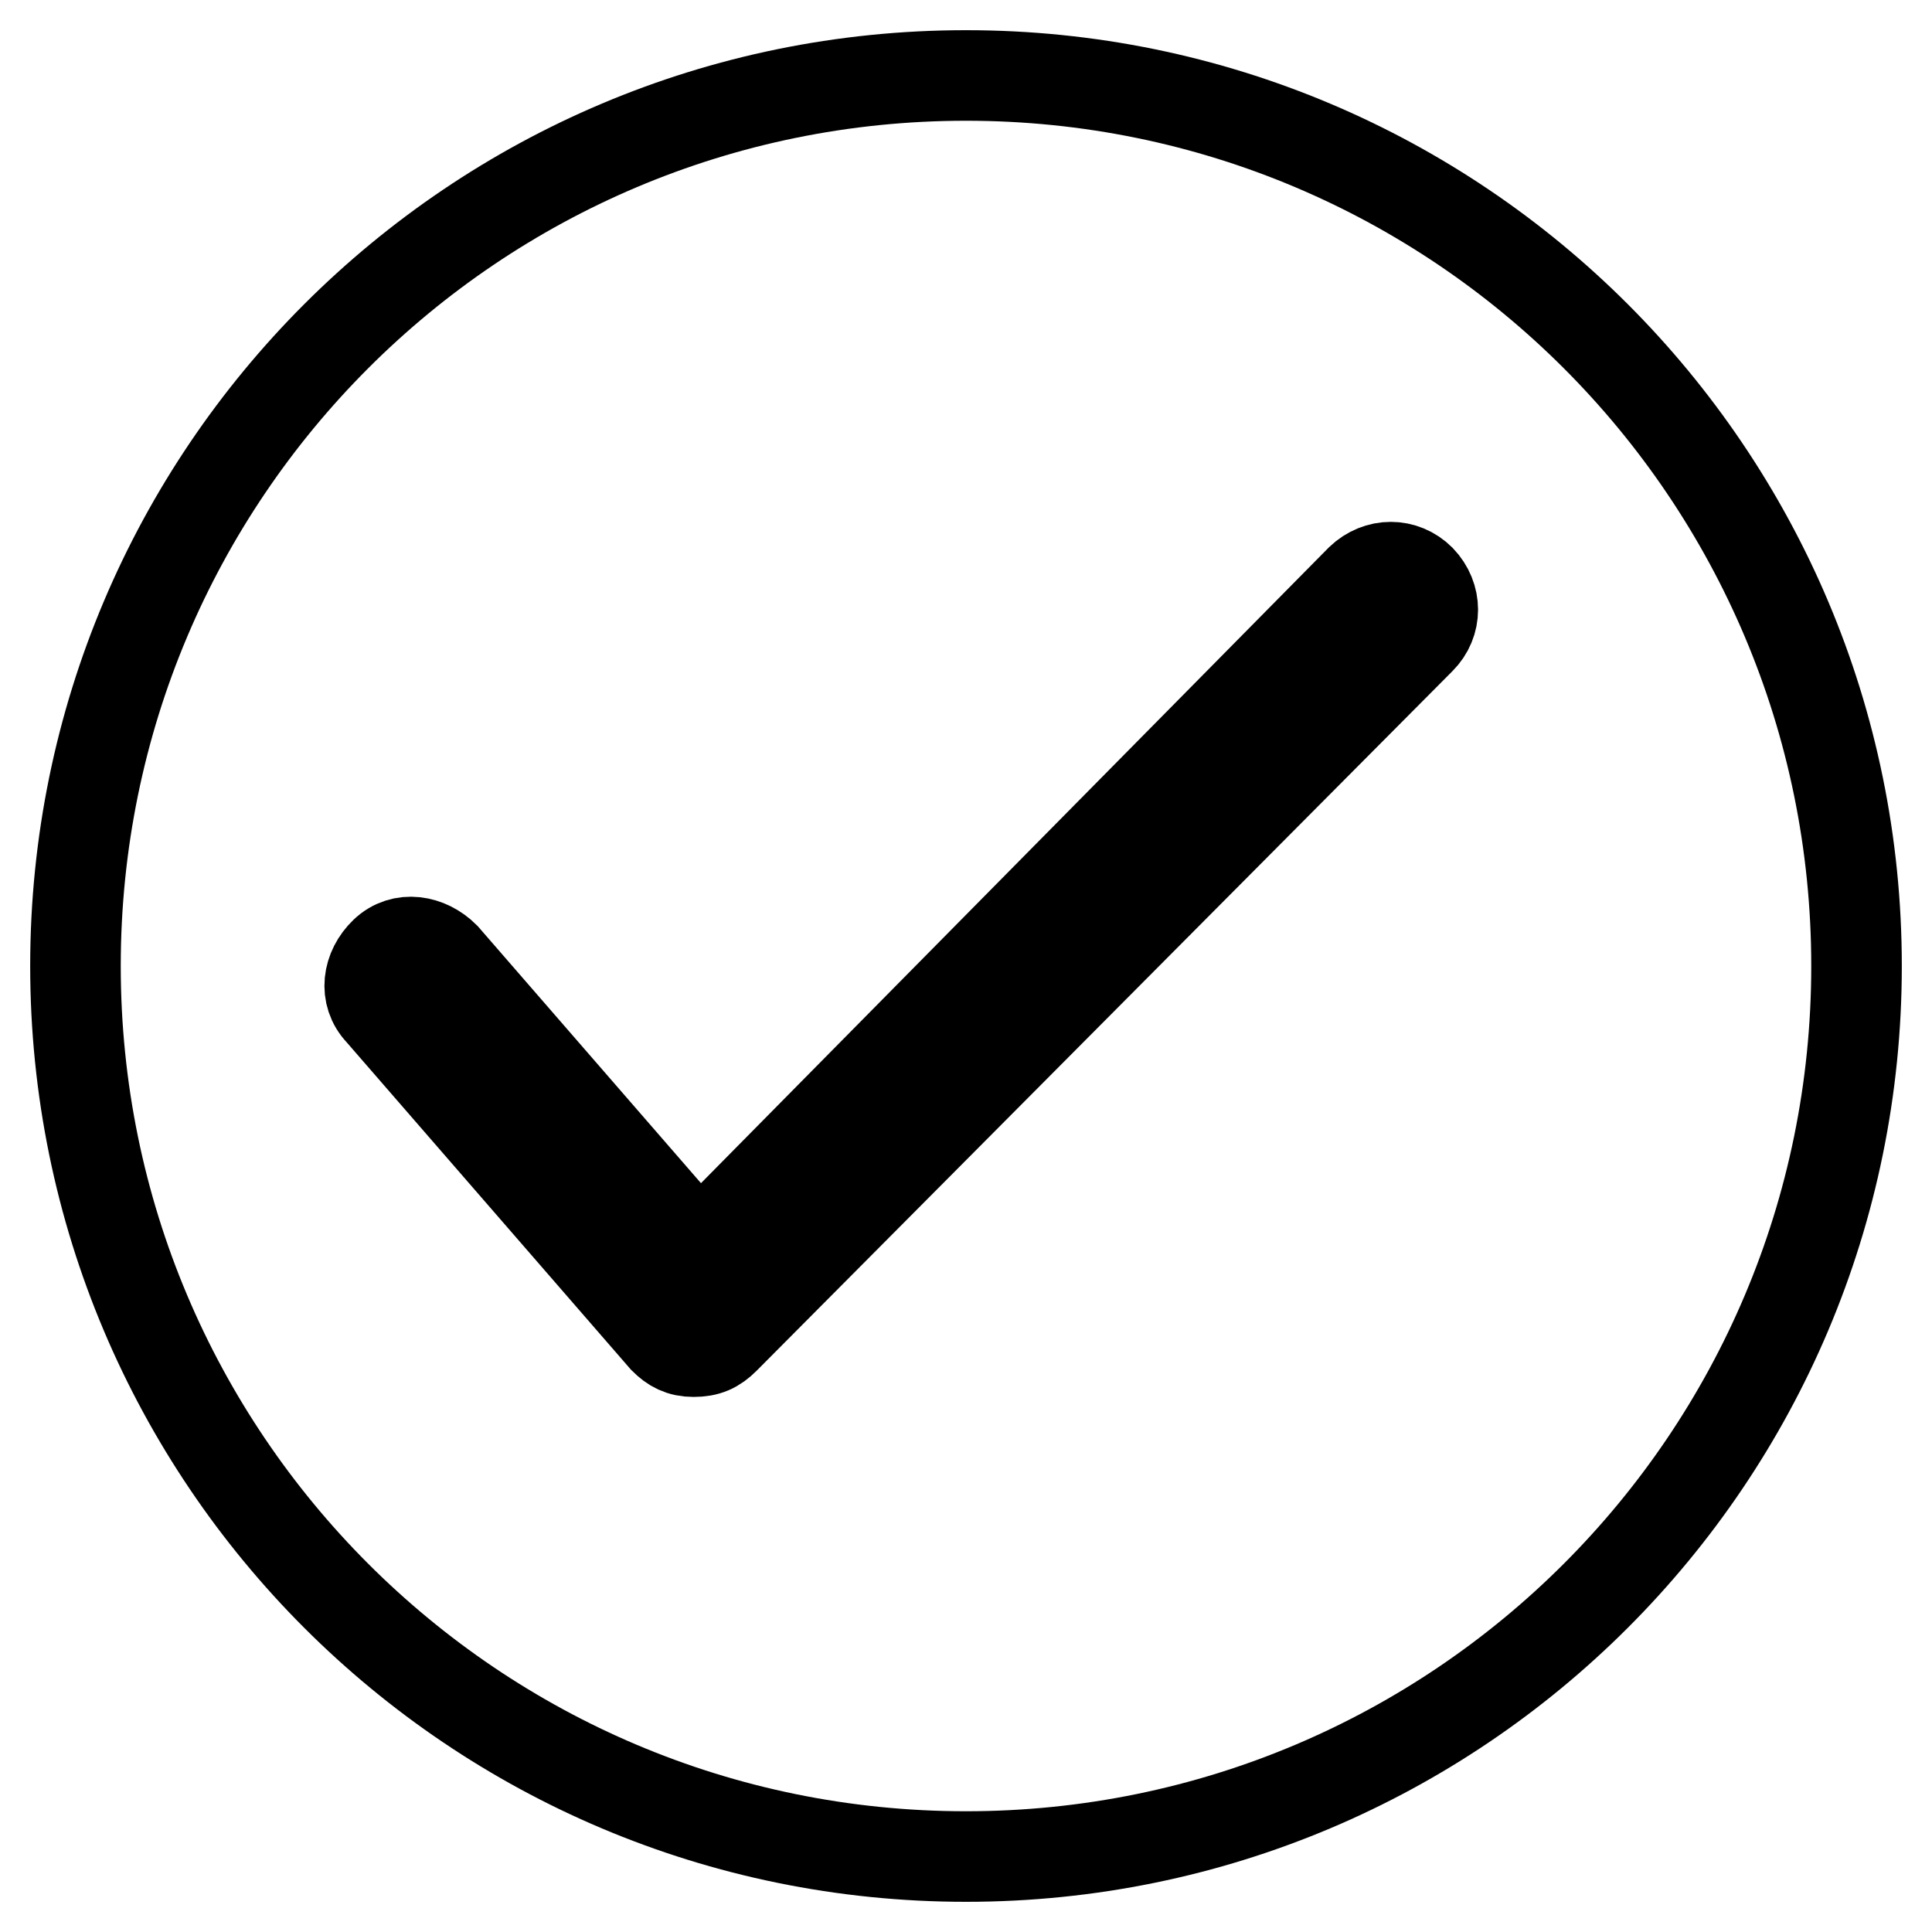 <?xml version="1.0" encoding="utf-8"?>
<!-- Svg Vector Icons : http://www.onlinewebfonts.com/icon -->
<!DOCTYPE svg PUBLIC "-//W3C//DTD SVG 1.1//EN" "http://www.w3.org/Graphics/SVG/1.1/DTD/svg11.dtd">
<svg version="1.1" xmlns="http://www.w3.org/2000/svg" xmlns:xlink="http://www.w3.org/1999/xlink" x="0px" y="0px" viewBox="0 0 256 256" enable-background="new 0 0 256 256" xml:space="preserve">
<g> <path stroke-width="12" fill-opacity="0" stroke="#000000"  d="M246,128c0,65.2-52.8,118-118,118c-65.2,0-118-52.8-118-118C10,62.8,62.8,10,128,10 C193.2,10,246,62.8,246,128z M96,177.4l92.2-92.7c2.2-2.2,2.2-5.6,0-7.9c-2.2-2.2-5.6-2.2-7.9,0l-87.7,88.8l-33.7-38.8 c-2.2-2.2-5.6-2.8-7.9-0.6s-2.8,5.6-0.6,7.9l37.6,43.3c1.1,1.1,2.2,1.7,3.9,1.7C93.7,179.1,94.8,178.6,96,177.4L96,177.4z"/></g>
</svg>
